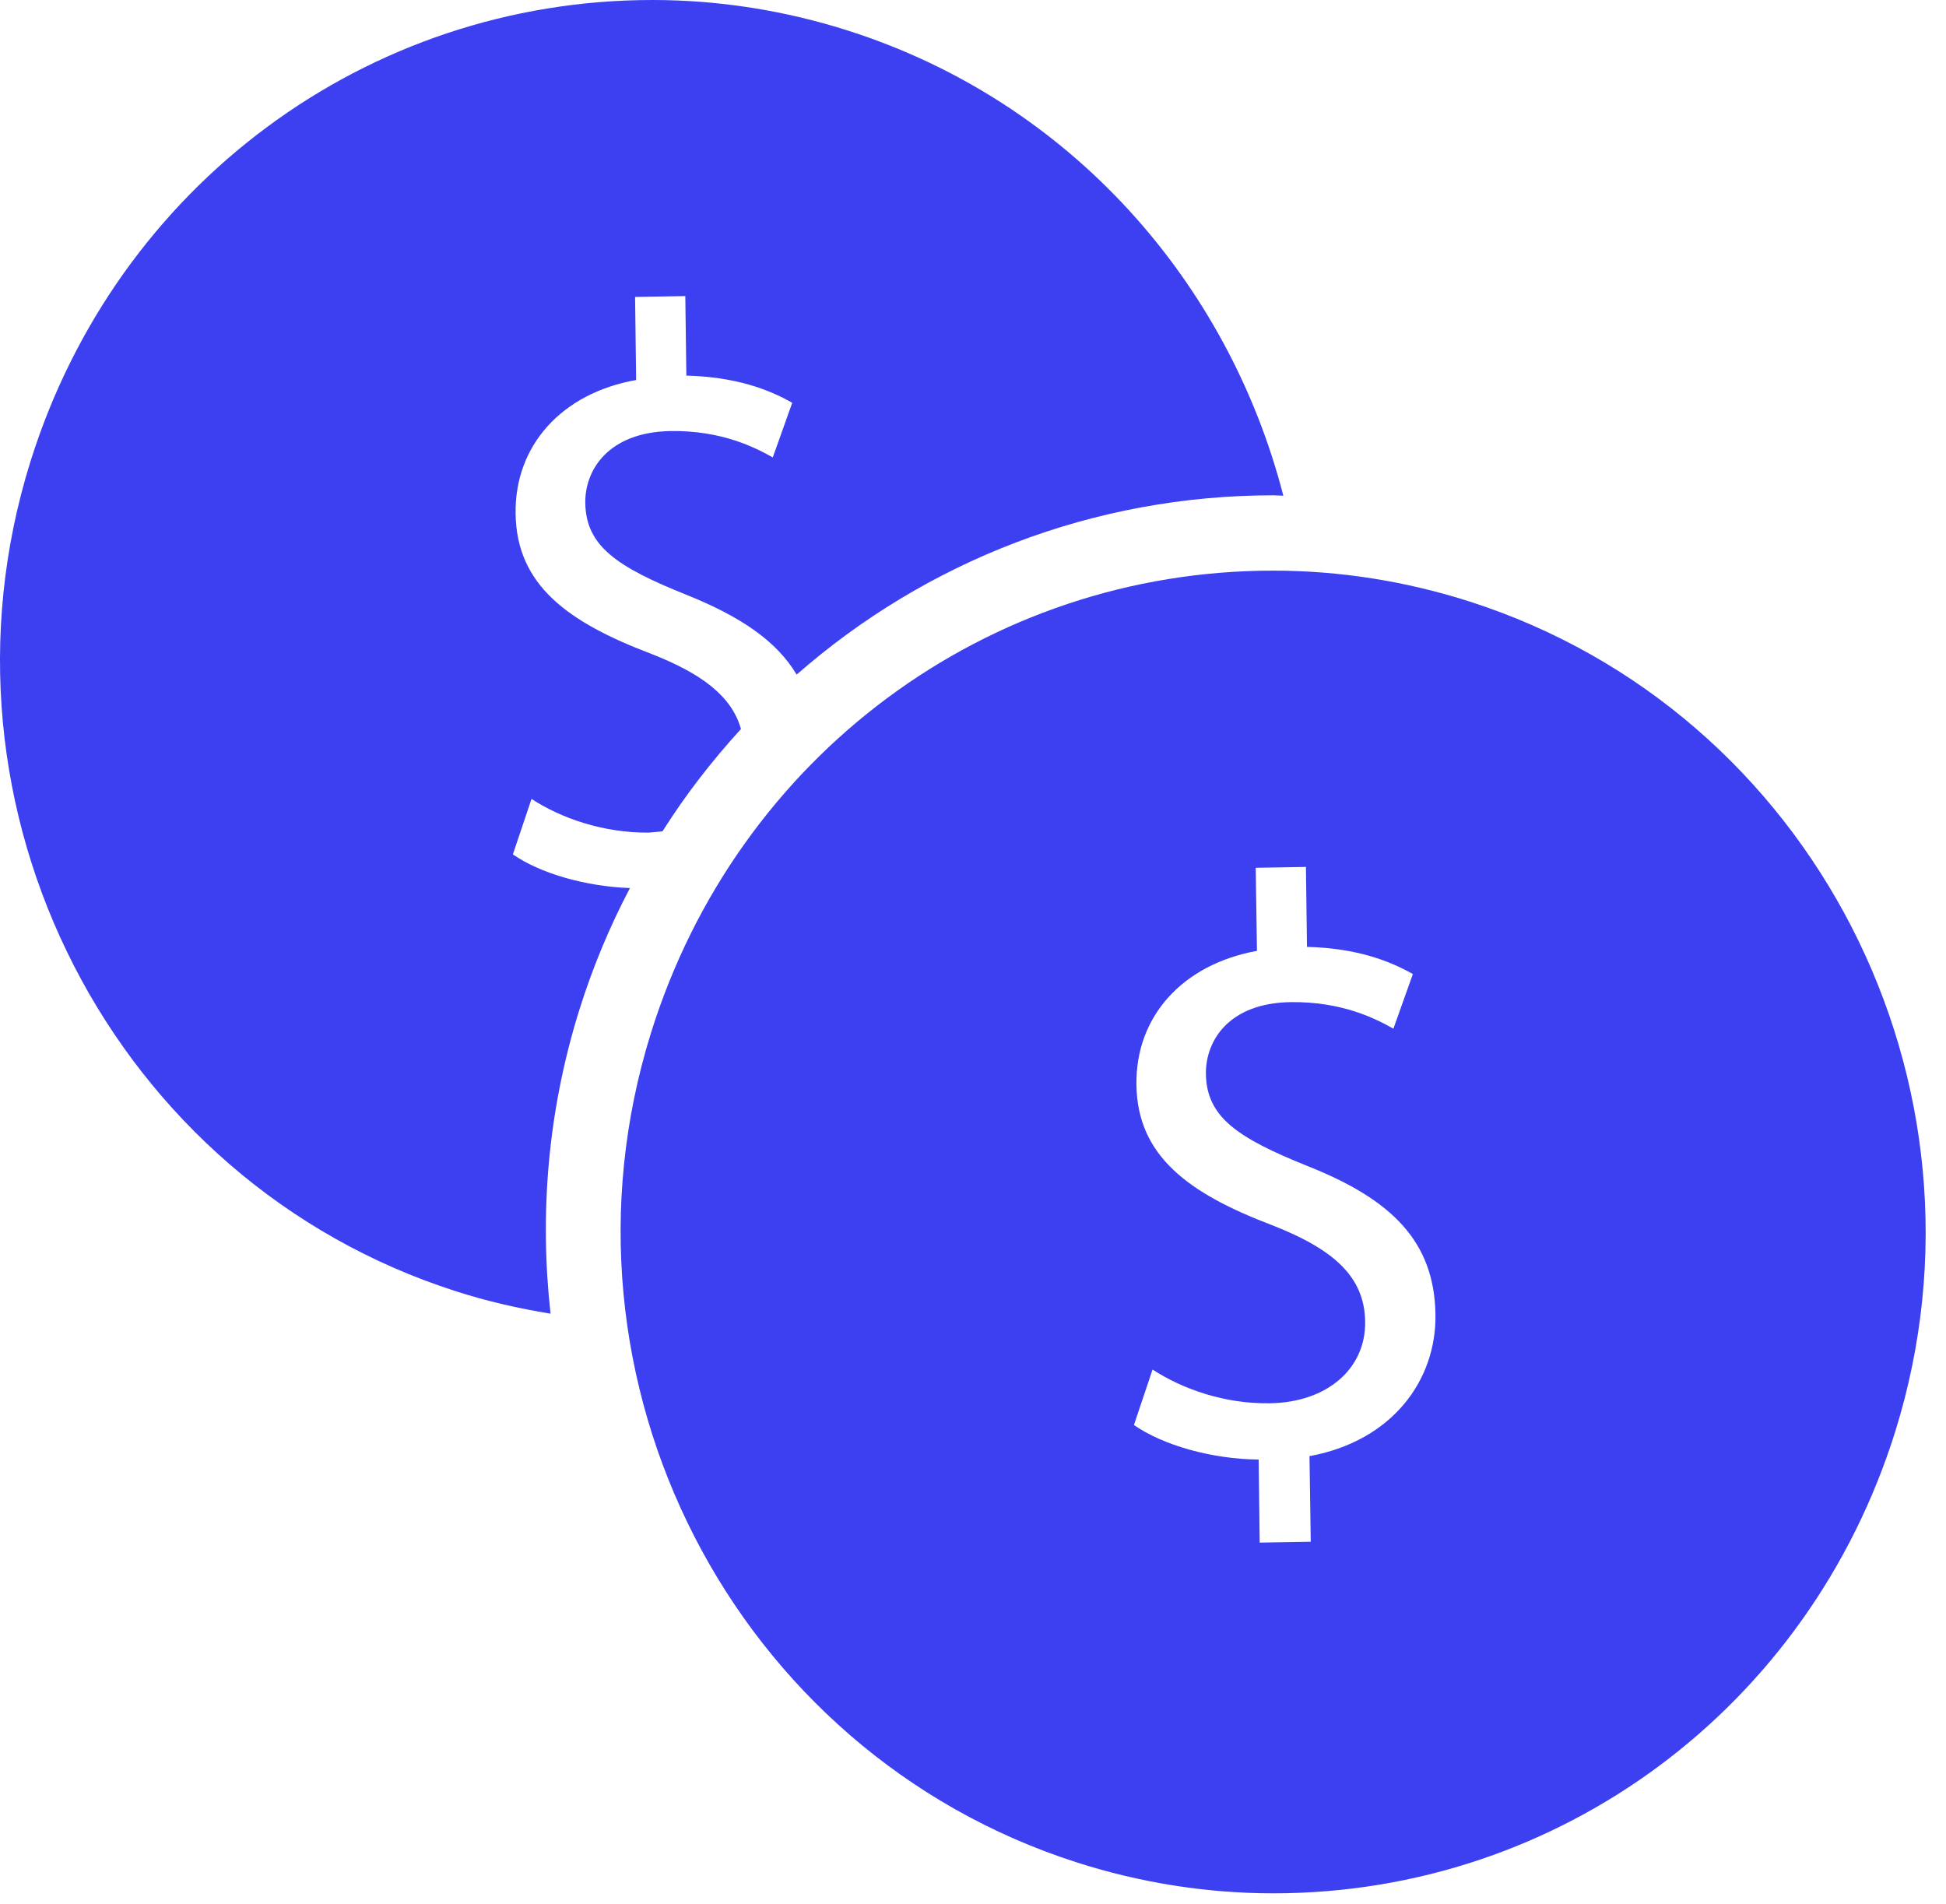 <svg width="93" height="91" viewBox="0 0 93 91" fill="none" xmlns="http://www.w3.org/2000/svg">
<path d="M62.581 69.601L62.641 73.68L60.201 73.721L60.151 69.751C57.901 69.731 55.571 69.061 54.191 68.101L55.081 65.45C56.491 66.37 58.521 67.1 60.691 67.061C63.441 67.02 65.281 65.391 65.241 63.151C65.211 60.981 63.681 59.681 60.791 58.55C56.821 57.041 54.351 55.251 54.311 51.841C54.261 48.581 56.511 46.09 60.071 45.44L60.011 41.471L62.411 41.43L62.461 45.251C64.791 45.31 66.381 45.901 67.521 46.55L66.591 49.16C65.771 48.7 64.171 47.861 61.691 47.891C58.711 47.931 57.611 49.751 57.631 51.321C57.661 53.371 59.111 54.37 62.501 55.73C66.511 57.321 68.551 59.331 68.601 62.821C68.651 65.931 66.561 68.861 62.571 69.591L62.581 69.601ZM70.241 28.75C67.181 27.77 64.021 27.27 60.841 27.27C47.181 27.27 35.231 36.151 31.111 49.361C25.931 65.971 35.051 83.74 51.451 89.001C54.511 89.981 57.671 90.481 60.851 90.481C74.511 90.481 86.461 81.601 90.581 68.391C95.751 51.781 86.631 34.011 70.241 28.75Z" fill="#3C40F0"/>
<path d="M30.091 42.44C27.961 42.36 25.801 41.73 24.511 40.83L25.401 38.18C26.811 39.1 28.831 39.81 31.011 39.79C31.241 39.77 31.451 39.75 31.661 39.73C32.771 37.97 34.031 36.35 35.411 34.84C34.971 33.27 33.531 32.19 31.131 31.25C27.151 29.74 24.681 27.97 24.641 24.54C24.591 21.3 26.841 18.79 30.401 18.16L30.351 14.19L32.751 14.15L32.801 17.95C35.131 18.01 36.731 18.6 37.861 19.25L36.931 21.86C36.111 21.4 34.501 20.56 32.031 20.6C29.051 20.66 27.951 22.48 27.971 24.03C28.001 26.08 29.441 27.08 32.841 28.44C35.371 29.46 37.121 30.63 38.071 32.24C44.241 26.83 52.241 23.67 60.861 23.67C61.021 23.67 61.181 23.69 61.331 23.69C58.711 13.51 51.181 4.88 40.581 1.48C37.521 0.5 34.361 0 31.181 0C17.521 0 5.571 8.88 1.451 22.07C-3.729 38.68 5.401 56.46 21.791 61.71C23.281 62.19 24.781 62.53 26.311 62.78C25.781 58.04 26.171 53.12 27.681 48.28C28.321 46.23 29.141 44.27 30.111 42.43L30.091 42.44Z" fill="#3C40F0"/>
</svg>
